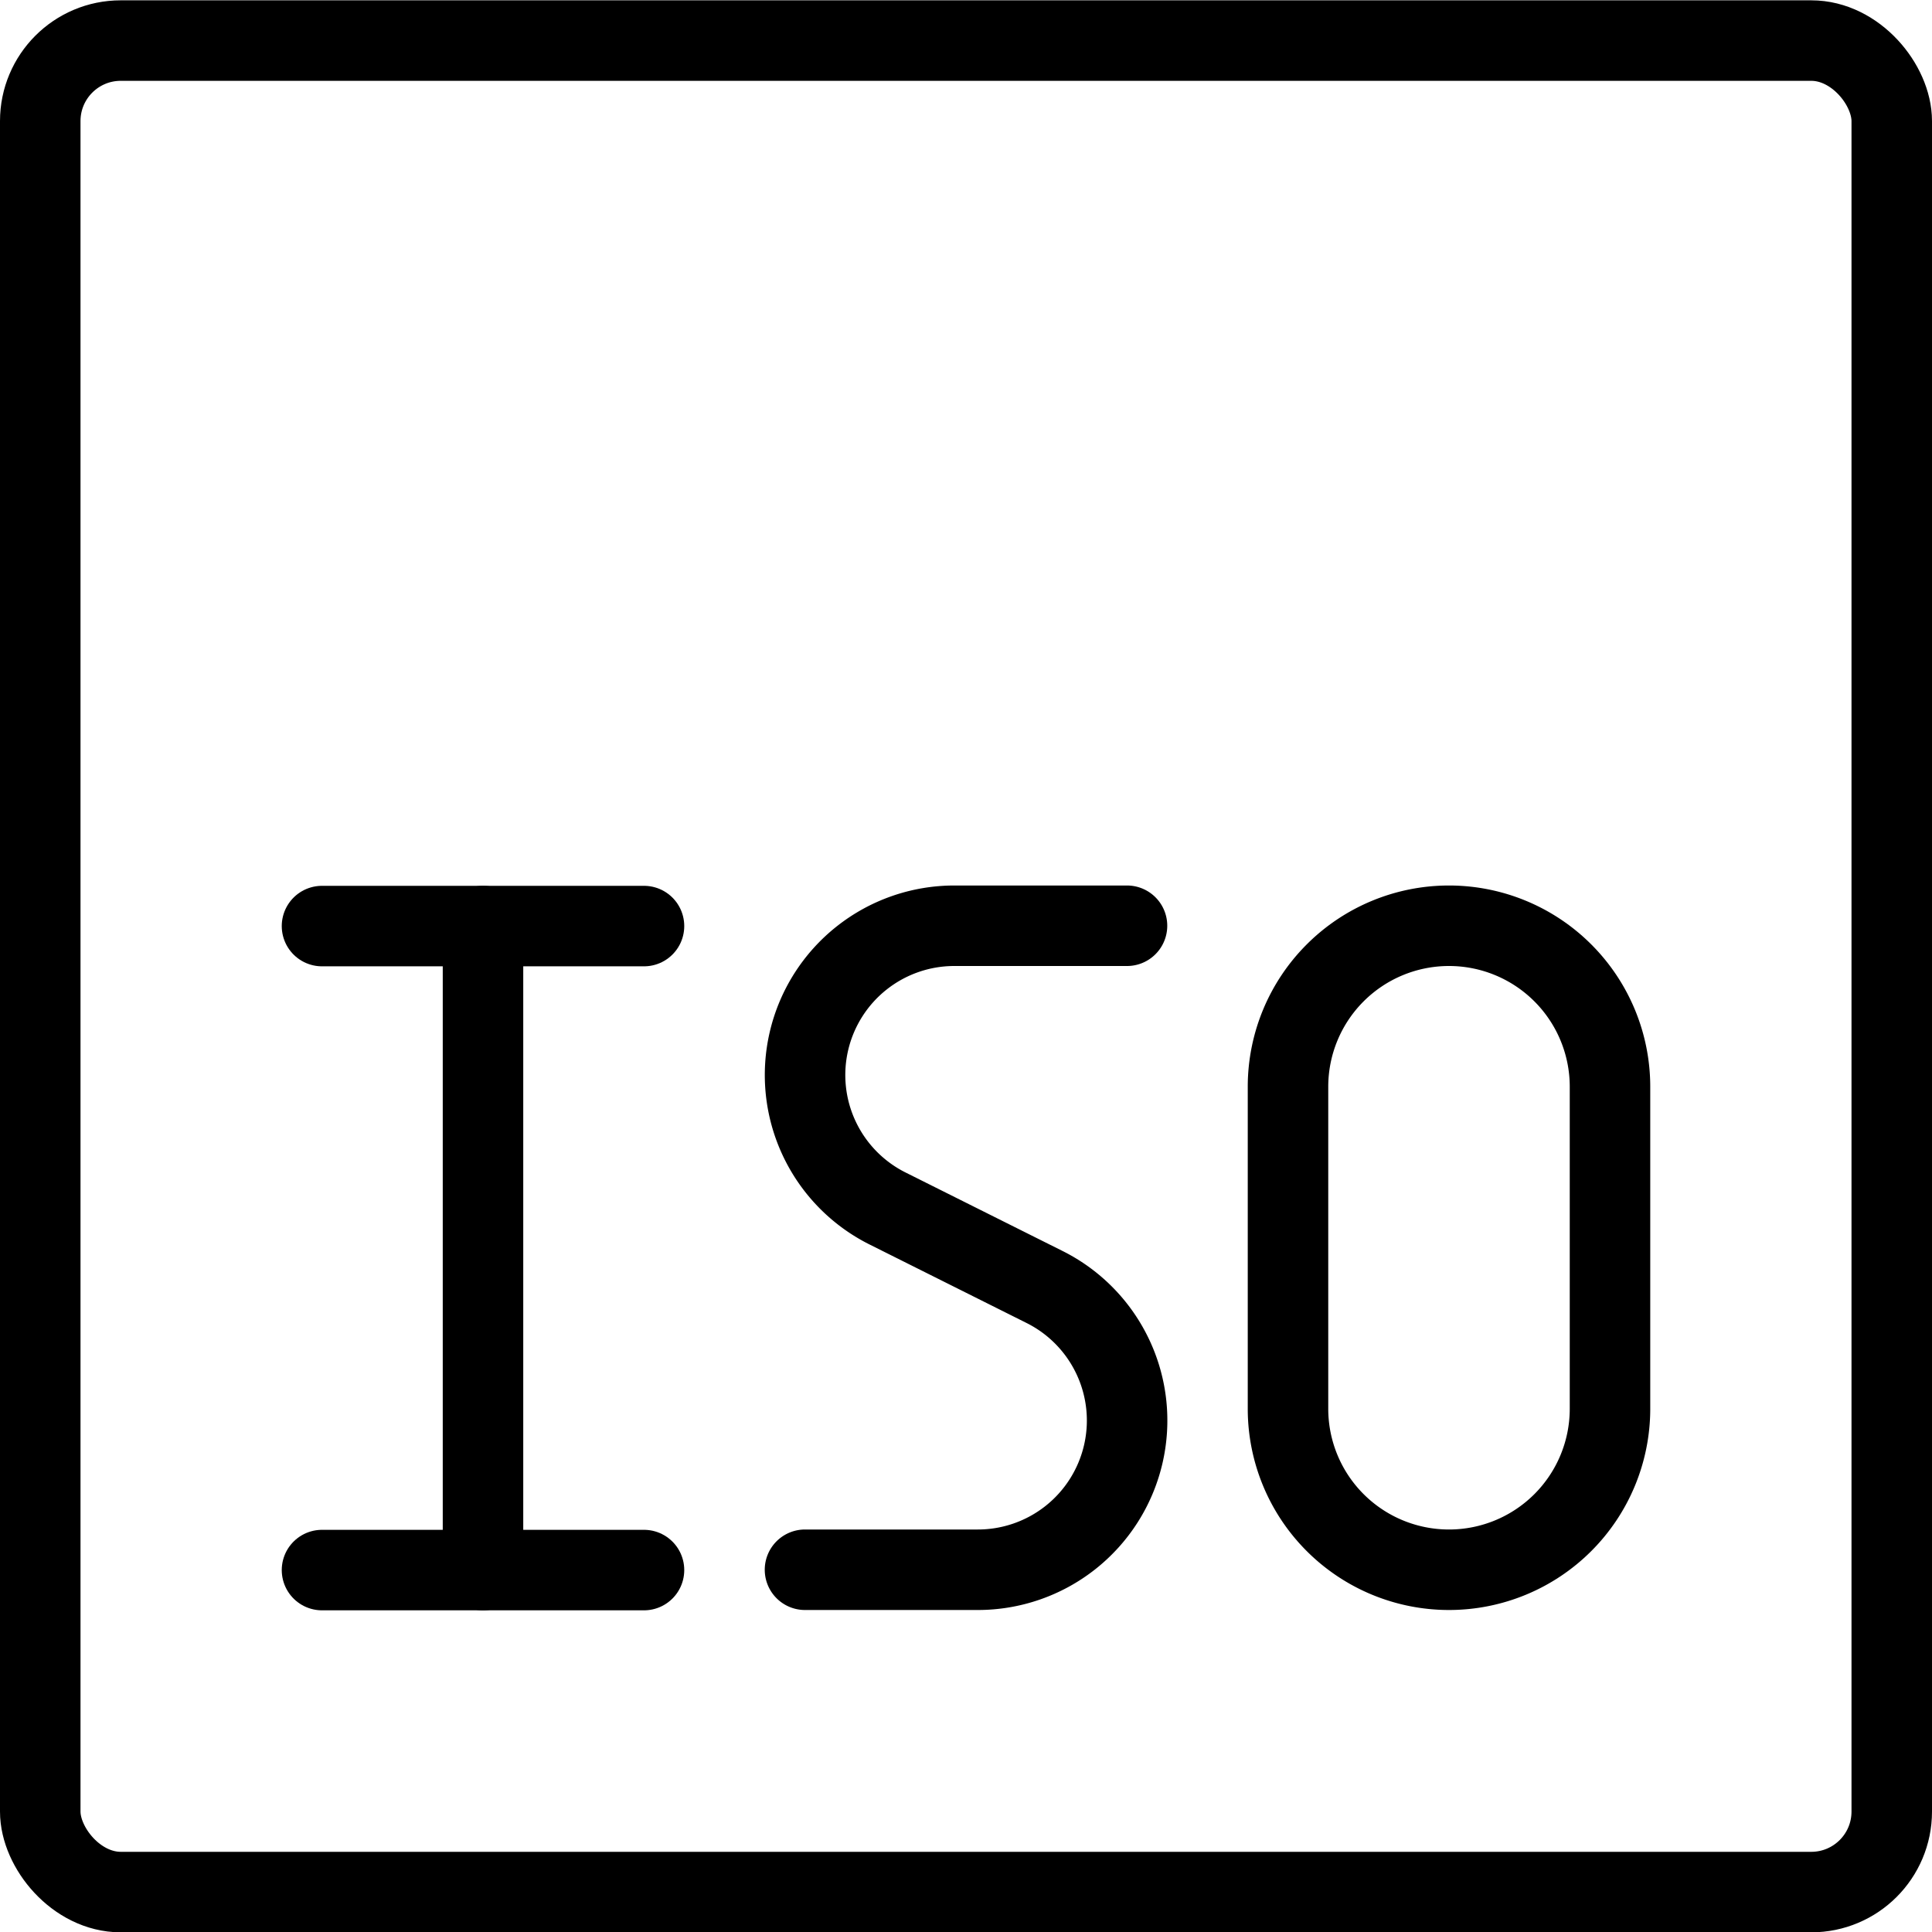 <svg xmlns="http://www.w3.org/2000/svg" viewBox="0 0 24 24"><g transform="matrix(1,0,0,1,0,0)"><defs><style>.a{fill:none;stroke:#000000;stroke-linecap:round;stroke-linejoin:round;}</style></defs><title>iso-1</title><rect class="a" x="0.5" y="0.504" width="23" height="23" rx="1" ry="1"></rect><line class="a" x1="6" y1="11.504" x2="6" y2="19.504"></line><line class="a" x1="4" y1="19.504" x2="8" y2="19.504"></line><line class="a" x1="4" y1="11.504" x2="8" y2="11.504"></line><path class="a" d="M14,11.5H11.854a1.854,1.854,0,0,0-.829,3.512l1.95.975a1.854,1.854,0,0,1-.829,3.513H10"></path><path class="a" d="M20,17.5a2,2,0,1,1-4,0v-4a2,2,0,1,1,4,0Z"></path></g></svg>